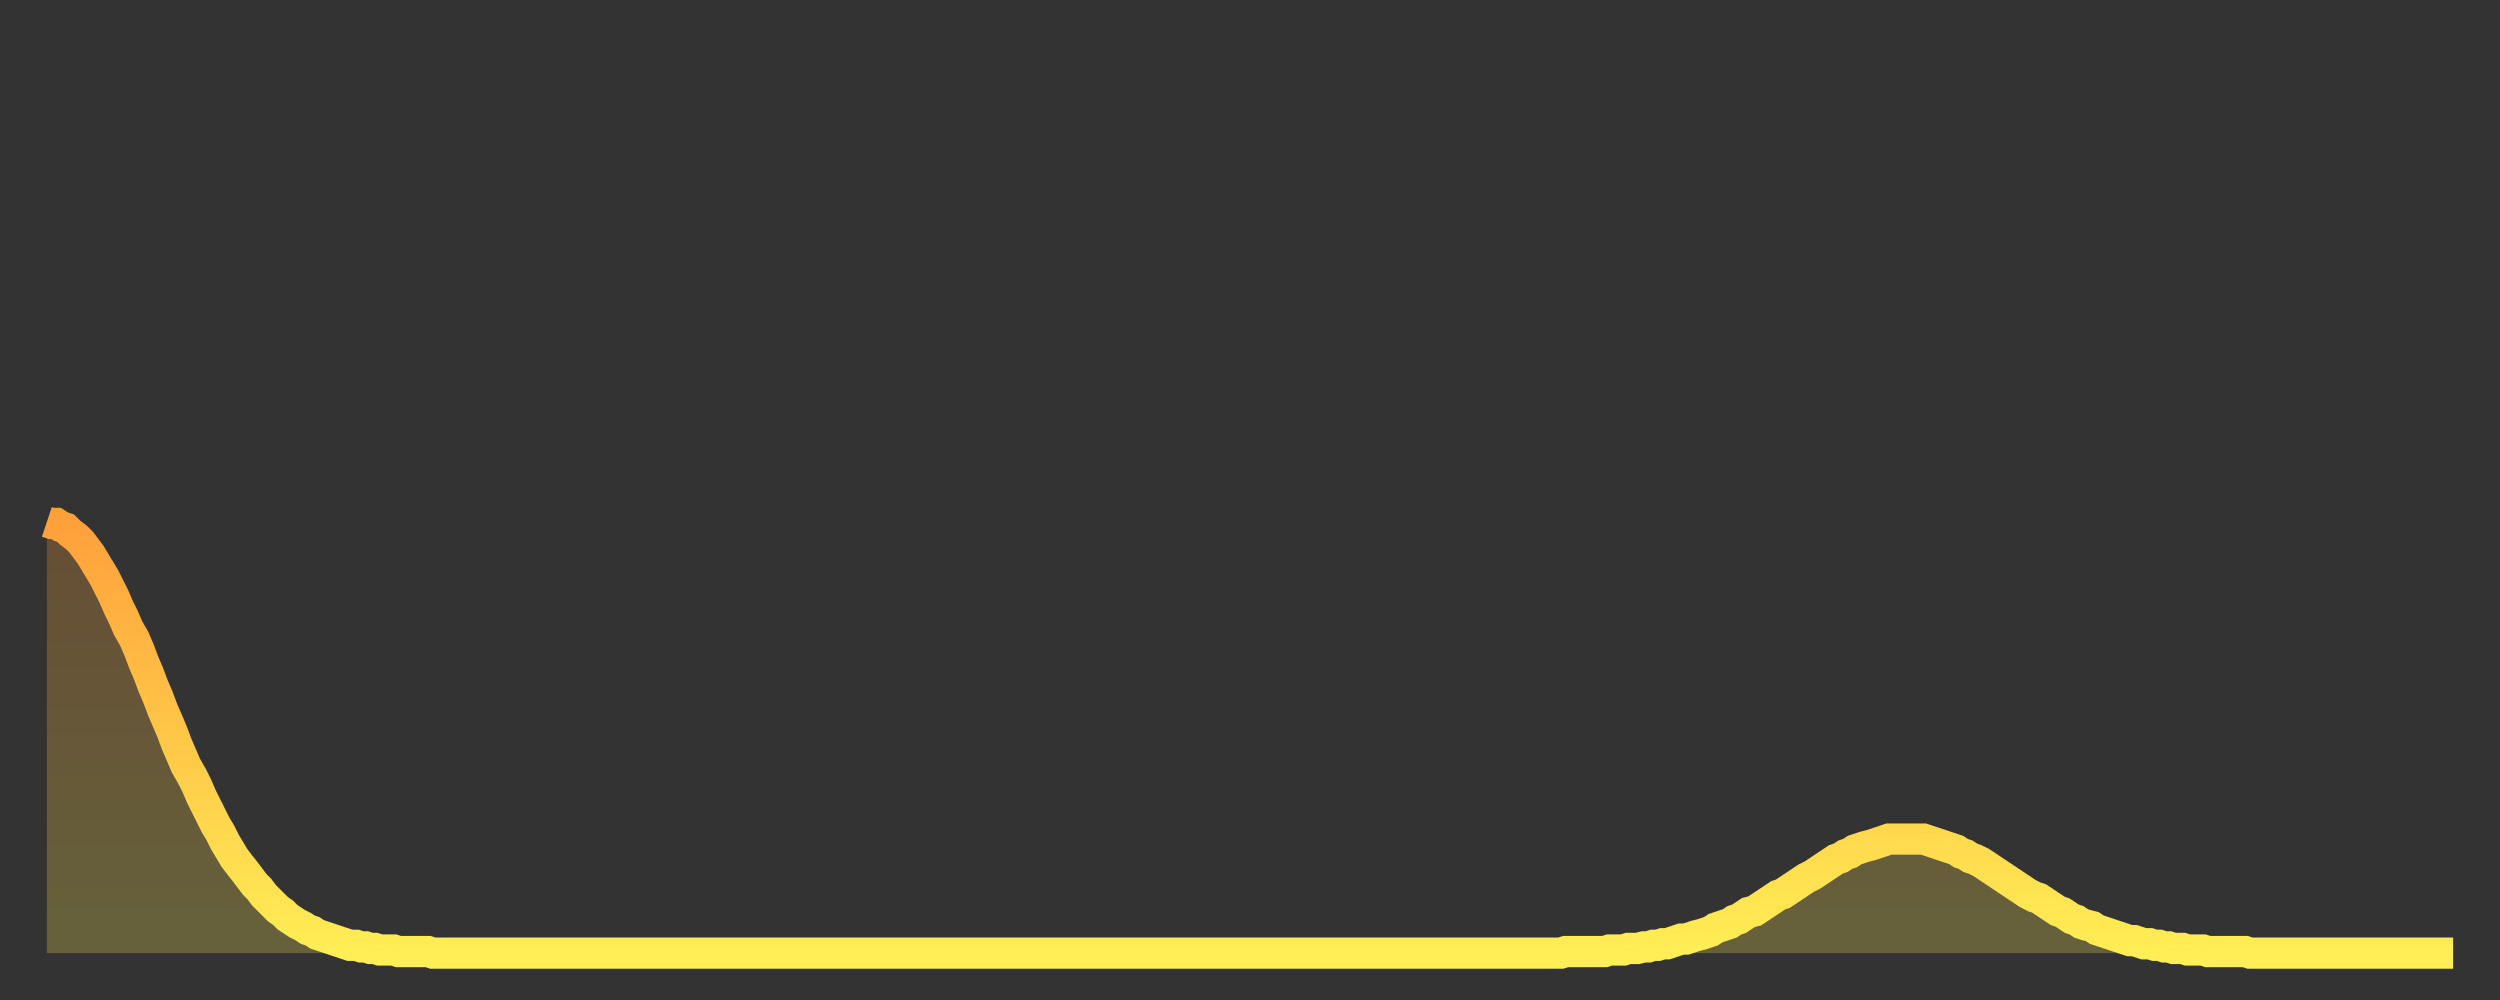 <?xml version="1.0" encoding="utf-8" ?>
<svg baseProfile="full" height="64" version="1.1" width="160" xmlns="http://www.w3.org/2000/svg" xmlns:ev="http://www.w3.org/2001/xml-events" xmlns:xlink="http://www.w3.org/1999/xlink"><rect width="100%" height="100%" fill="#333333" stroke="none"/><defs><linearGradient id="id146386" x1="0" x2="0" y1="0" y2="1"><stop offset="0%" stop-color="#ffa03b" /><stop offset="50%" stop-color="#ffc748" /><stop offset="100%" stop-color="#ffee55" /></linearGradient></defs><g transform="translate(3,3)"><g><path d="M 0.0 30.4 0.3 30.5 0.6 30.5 0.9 30.7 1.2 30.8 1.5 31.1 1.9 31.4 2.2 31.7 2.5 32.1 2.8 32.5 3.1 33.0 3.4 33.5 3.7 34.0 4.0 34.6 4.3 35.2 4.6 35.9 4.9 36.5 5.2 37.2 5.6 37.9 5.9 38.6 6.2 39.4 6.5 40.1 6.8 40.9 7.1 41.6 7.4 42.4 7.7 43.1 8.0 43.8 8.3 44.6 8.6 45.3 8.9 46.0 9.3 46.7 9.6 47.3 9.9 48.0 10.2 48.6 10.5 49.2 10.8 49.8 11.1 50.3 11.4 50.9 11.7 51.4 12.0 51.9 12.3 52.3 12.7 52.8 13.0 53.2 13.3 53.6 13.6 53.9 13.9 54.3 14.2 54.6 14.5 54.9 14.8 55.2 15.1 55.4 15.4 55.7 15.7 55.9 16.0 56.1 16.4 56.3 16.7 56.5 17.0 56.6 17.3 56.8 17.6 56.9 17.9 57.0 18.2 57.1 18.5 57.2 18.8 57.3 19.1 57.4 19.4 57.5 19.8 57.5 20.1 57.6 20.4 57.6 20.7 57.7 21.0 57.7 21.3 57.8 21.6 57.8 21.9 57.8 22.2 57.8 22.5 57.9 22.8 57.9 23.1 57.9 23.5 57.9 23.8 57.9 24.1 57.9 24.4 57.9 24.7 58.0 25.0 58.0 25.3 58.0 25.6 58.0 25.9 58.0 26.2 58.0 26.5 58.0 26.8 58.0 27.2 58.0 27.5 58.0 27.8 58.0 28.1 58.0 28.4 58.0 28.7 58.0 29.0 58.0 29.3 58.0 29.6 58.0 29.9 58.0 30.2 58.0 30.6 58.0 30.9 58.0 31.2 58.0 31.5 58.0 31.8 58.0 32.1 58.0 32.4 58.0 32.7 58.0 33.0 58.0 33.3 58.0 33.6 58.0 33.9 58.0 34.3 58.0 34.6 58.0 34.9 58.0 35.2 58.0 35.5 58.0 35.8 58.0 36.1 58.0 36.4 58.0 36.7 58.0 37.0 58.0 37.3 58.0 37.7 58.0 38.0 58.0 38.3 58.0 38.6 58.0 38.9 58.0 39.2 58.0 39.5 58.0 39.8 58.0 40.1 58.0 40.4 58.0 40.7 58.0 41.0 58.0 41.4 58.0 41.7 58.0 42.0 58.0 42.3 58.0 42.6 58.0 42.9 58.0 43.2 58.0 43.5 58.0 43.8 58.0 44.1 58.0 44.4 58.0 44.7 58.0 45.1 58.0 45.4 58.0 45.7 58.0 46.0 58.0 46.3 58.0 46.6 58.0 46.9 58.0 47.2 58.0 47.5 58.0 47.8 58.0 48.1 58.0 48.5 58.0 48.8 58.0 49.1 58.0 49.4 58.0 49.7 58.0 50.0 58.0 50.3 58.0 50.6 58.0 50.9 58.0 51.2 58.0 51.5 58.0 51.8 58.0 52.2 58.0 52.5 58.0 52.8 58.0 53.1 58.0 53.4 58.0 53.7 58.0 54.0 58.0 54.3 58.0 54.6 58.0 54.9 58.0 55.2 58.0 55.6 58.0 55.9 58.0 56.2 58.0 56.5 58.0 56.8 58.0 57.1 58.0 57.4 58.0 57.7 58.0 58.0 58.0 58.3 58.0 58.6 58.0 58.9 58.0 59.3 58.0 59.6 58.0 59.9 58.0 60.2 58.0 60.5 58.0 60.8 58.0 61.1 58.0 61.4 58.0 61.7 58.0 62.0 58.0 62.3 58.0 62.6 58.0 63.0 58.0 63.3 58.0 63.6 58.0 63.9 58.0 64.2 58.0 64.5 58.0 64.8 58.0 65.1 58.0 65.4 58.0 65.7 58.0 66.0 58.0 66.4 58.0 66.7 58.0 67.0 58.0 67.3 58.0 67.6 58.0 67.9 58.0 68.2 58.0 68.5 58.0 68.8 58.0 69.1 58.0 69.4 58.0 69.7 58.0 70.1 58.0 70.4 58.0 70.7 58.0 71.0 58.0 71.3 58.0 71.6 58.0 71.9 58.0 72.2 58.0 72.5 58.0 72.8 58.0 73.1 58.0 73.5 58.0 73.8 58.0 74.1 58.0 74.4 58.0 74.7 58.0 75.0 58.0 75.3 58.0 75.6 58.0 75.9 58.0 76.2 58.0 76.5 58.0 76.8 58.0 77.2 58.0 77.5 58.0 77.8 58.0 78.1 58.0 78.4 58.0 78.7 58.0 79.0 58.0 79.3 58.0 79.6 58.0 79.9 58.0 80.2 58.0 80.5 58.0 80.9 58.0 81.2 58.0 81.5 58.0 81.8 58.0 82.1 58.0 82.4 58.0 82.7 58.0 83.0 58.0 83.3 58.0 83.6 58.0 83.9 58.0 84.3 58.0 84.6 58.0 84.9 58.0 85.2 58.0 85.5 58.0 85.8 58.0 86.1 58.0 86.4 58.0 86.7 58.0 87.0 58.0 87.3 58.0 87.6 58.0 88.0 58.0 88.3 58.0 88.6 58.0 88.9 58.0 89.2 58.0 89.5 58.0 89.8 58.0 90.1 58.0 90.4 58.0 90.7 58.0 91.0 58.0 91.4 58.0 91.7 58.0 92.0 58.0 92.3 58.0 92.6 58.0 92.9 58.0 93.2 58.0 93.5 58.0 93.8 58.0 94.1 58.0 94.4 58.0 94.7 58.0 95.1 58.0 95.4 58.0 95.7 58.0 96.0 58.0 96.3 58.0 96.6 58.0 96.9 58.0 97.2 57.9 97.5 57.9 97.8 57.9 98.1 57.9 98.4 57.9 98.8 57.9 99.1 57.9 99.4 57.9 99.7 57.9 100.0 57.8 100.3 57.8 100.6 57.8 100.9 57.8 101.2 57.7 101.5 57.7 101.8 57.7 102.2 57.6 102.5 57.6 102.8 57.5 103.1 57.5 103.4 57.4 103.7 57.4 104.0 57.3 104.3 57.2 104.6 57.1 104.9 57.1 105.2 57.0 105.5 56.9 105.9 56.8 106.2 56.7 106.5 56.6 106.8 56.4 107.1 56.3 107.4 56.2 107.7 56.1 108.0 55.9 108.3 55.8 108.6 55.6 108.9 55.4 109.3 55.3 109.6 55.1 109.9 54.9 110.2 54.7 110.5 54.5 110.8 54.3 111.1 54.2 111.4 54.0 111.7 53.8 112.0 53.6 112.3 53.4 112.6 53.2 113.0 53.0 113.3 52.8 113.6 52.6 113.9 52.4 114.2 52.2 114.5 52.0 114.8 51.9 115.1 51.7 115.4 51.6 115.7 51.4 116.0 51.3 116.3 51.2 116.7 51.1 117.0 51.0 117.3 50.9 117.6 50.8 117.9 50.7 118.2 50.7 118.5 50.7 118.8 50.7 119.1 50.7 119.4 50.7 119.7 50.7 120.1 50.7 120.4 50.8 120.7 50.9 121.0 51.0 121.3 51.1 121.6 51.2 121.9 51.3 122.2 51.4 122.5 51.6 122.8 51.7 123.1 51.9 123.4 52.0 123.8 52.2 124.1 52.4 124.4 52.6 124.7 52.8 125.0 53.0 125.3 53.2 125.6 53.4 125.9 53.6 126.2 53.8 126.5 54.0 126.8 54.2 127.2 54.4 127.5 54.5 127.8 54.7 128.1 54.9 128.4 55.1 128.7 55.3 129.0 55.4 129.3 55.6 129.6 55.8 129.9 55.9 130.2 56.1 130.5 56.2 130.9 56.3 131.2 56.5 131.5 56.6 131.8 56.7 132.1 56.8 132.4 56.9 132.7 57.0 133.0 57.1 133.3 57.2 133.6 57.2 133.9 57.3 134.2 57.4 134.6 57.4 134.9 57.5 135.2 57.5 135.5 57.6 135.8 57.6 136.1 57.7 136.4 57.7 136.7 57.7 137.0 57.8 137.3 57.8 137.6 57.8 138.0 57.8 138.3 57.9 138.6 57.9 138.9 57.9 139.2 57.9 139.5 57.9 139.8 57.9 140.1 57.9 140.4 57.9 140.7 57.9 141.0 58.0 141.3 58.0 141.7 58.0 142.0 58.0 142.3 58.0 142.6 58.0 142.9 58.0 143.2 58.0 143.5 58.0 143.8 58.0 144.1 58.0 144.4 58.0 144.7 58.0 145.1 58.0 145.4 58.0 145.7 58.0 146.0 58.0 146.3 58.0 146.6 58.0 146.9 58.0 147.2 58.0 147.5 58.0 147.8 58.0 148.1 58.0 148.4 58.0 148.8 58.0 149.1 58.0 149.4 58.0 149.7 58.0 150.0 58.0 150.3 58.0 150.6 58.0 150.9 58.0 151.2 58.0 151.5 58.0 151.8 58.0 152.1 58.0 152.5 58.0 152.8 58.0 153.1 58.0 153.4 58.0 153.7 58.0 154.0 58.0" fill="none" id="graph-curve" opacity="1" stroke="url(#id146386)" stroke-width="2" /><path d="M 0 58 L 0.0 30.4 0.3 30.5 0.6 30.5 0.9 30.7 1.2 30.8 1.5 31.1 1.9 31.4 2.2 31.7 2.5 32.1 2.8 32.5 3.1 33.0 3.4 33.5 3.7 34.0 4.0 34.6 4.3 35.2 4.6 35.9 4.9 36.5 5.2 37.2 5.6 37.9 5.9 38.6 6.2 39.4 6.5 40.1 6.8 40.9 7.1 41.6 7.4 42.4 7.7 43.1 8.0 43.8 8.3 44.6 8.6 45.3 8.9 46.0 9.3 46.7 9.6 47.3 9.9 48.0 10.2 48.6 10.5 49.2 10.8 49.8 11.1 50.3 11.4 50.9 11.7 51.4 12.0 51.9 12.3 52.3 12.7 52.8 13.0 53.2 13.3 53.6 13.6 53.9 13.9 54.3 14.2 54.6 14.5 54.9 14.8 55.2 15.1 55.4 15.4 55.7 15.7 55.9 16.0 56.1 16.4 56.3 16.7 56.5 17.0 56.6 17.3 56.8 17.6 56.9 17.9 57.0 18.2 57.1 18.5 57.2 18.8 57.3 19.1 57.4 19.4 57.5 19.8 57.5 20.1 57.6 20.4 57.6 20.7 57.7 21.0 57.7 21.3 57.8 21.6 57.8 21.9 57.8 22.2 57.8 22.5 57.9 22.8 57.9 23.1 57.9 23.5 57.9 23.8 57.9 24.1 57.9 24.4 57.9 24.7 58.0 25.0 58.0 25.3 58.0 25.6 58.0 25.9 58.0 26.2 58.0 26.5 58.0 26.8 58.0 27.2 58.0 27.5 58.0 27.8 58.0 28.1 58.0 28.4 58.0 28.7 58.0 29.0 58.0 29.3 58.0 29.6 58.0 29.9 58.0 30.2 58.0 30.6 58.0 30.9 58.0 31.2 58.0 31.5 58.0 31.8 58.0 32.1 58.0 32.4 58.0 32.7 58.0 33.0 58.0 33.3 58.0 33.6 58.0 33.9 58.0 34.3 58.0 34.6 58.0 34.9 58.0 35.2 58.0 35.5 58.0 35.8 58.0 36.1 58.0 36.4 58.0 36.7 58.0 37.0 58.0 37.3 58.0 37.7 58.0 38.0 58.0 38.3 58.0 38.6 58.0 38.9 58.0 39.2 58.0 39.5 58.0 39.8 58.0 40.1 58.0 40.4 58.0 40.7 58.0 41.0 58.0 41.4 58.0 41.7 58.0 42.0 58.0 42.3 58.0 42.6 58.0 42.9 58.0 43.2 58.0 43.5 58.0 43.8 58.0 44.1 58.0 44.4 58.0 44.7 58.0 45.1 58.0 45.4 58.0 45.7 58.0 46.0 58.0 46.3 58.0 46.6 58.0 46.9 58.0 47.2 58.0 47.5 58.0 47.8 58.0 48.1 58.0 48.5 58.0 48.8 58.0 49.1 58.0 49.4 58.0 49.7 58.0 50.0 58.0 50.3 58.0 50.6 58.0 50.9 58.0 51.2 58.0 51.5 58.0 51.8 58.0 52.2 58.0 52.5 58.0 52.8 58.0 53.1 58.0 53.4 58.0 53.7 58.0 54.0 58.0 54.3 58.0 54.6 58.0 54.9 58.0 55.2 58.0 55.6 58.0 55.9 58.0 56.2 58.0 56.5 58.0 56.8 58.0 57.1 58.0 57.4 58.0 57.7 58.0 58.0 58.0 58.3 58.0 58.6 58.0 58.9 58.0 59.3 58.0 59.6 58.0 59.9 58.0 60.2 58.0 60.5 58.0 60.8 58.0 61.1 58.0 61.4 58.0 61.7 58.0 62.0 58.0 62.3 58.0 62.6 58.0 63.0 58.0 63.3 58.0 63.6 58.0 63.9 58.0 64.2 58.0 64.5 58.0 64.8 58.0 65.1 58.0 65.4 58.0 65.7 58.0 66.0 58.0 66.4 58.0 66.7 58.0 67.0 58.0 67.3 58.0 67.6 58.0 67.9 58.0 68.2 58.0 68.5 58.0 68.8 58.0 69.1 58.0 69.4 58.0 69.7 58.0 70.1 58.0 70.4 58.0 70.7 58.0 71.0 58.0 71.3 58.0 71.6 58.0 71.9 58.0 72.2 58.0 72.5 58.0 72.8 58.0 73.1 58.0 73.5 58.0 73.8 58.0 74.1 58.0 74.4 58.0 74.7 58.0 75.0 58.0 75.3 58.0 75.6 58.0 75.9 58.0 76.2 58.0 76.5 58.0 76.8 58.0 77.2 58.0 77.5 58.0 77.8 58.0 78.1 58.0 78.4 58.0 78.7 58.0 79.0 58.0 79.3 58.0 79.6 58.0 79.9 58.0 80.2 58.0 80.5 58.0 80.9 58.0 81.2 58.0 81.5 58.0 81.8 58.0 82.1 58.0 82.4 58.0 82.7 58.0 83.0 58.0 83.3 58.0 83.6 58.0 83.9 58.0 84.3 58.0 84.6 58.0 84.9 58.0 85.2 58.0 85.5 58.0 85.8 58.0 86.1 58.0 86.4 58.0 86.7 58.0 87.0 58.0 87.3 58.0 87.6 58.0 88.0 58.0 88.3 58.0 88.6 58.0 88.9 58.0 89.2 58.0 89.5 58.0 89.8 58.0 90.1 58.0 90.4 58.0 90.7 58.0 91.0 58.0 91.4 58.0 91.7 58.0 92.0 58.0 92.3 58.0 92.6 58.0 92.9 58.0 93.2 58.0 93.5 58.0 93.8 58.0 94.1 58.0 94.4 58.0 94.7 58.0 95.1 58.0 95.4 58.0 95.7 58.0 96.0 58.0 96.3 58.0 96.6 58.0 96.9 58.0 97.2 57.9 97.5 57.9 97.8 57.9 98.1 57.9 98.4 57.9 98.8 57.9 99.1 57.9 99.4 57.9 99.7 57.9 100.0 57.8 100.3 57.8 100.6 57.8 100.9 57.8 101.2 57.7 101.5 57.7 101.8 57.7 102.2 57.6 102.5 57.6 102.8 57.5 103.1 57.5 103.4 57.4 103.7 57.4 104.0 57.3 104.3 57.2 104.6 57.1 104.9 57.1 105.2 57.0 105.5 56.9 105.9 56.8 106.2 56.7 106.5 56.6 106.8 56.4 107.1 56.3 107.4 56.2 107.7 56.1 108.0 55.9 108.3 55.8 108.6 55.6 108.9 55.4 109.3 55.3 109.6 55.1 109.9 54.9 110.2 54.7 110.5 54.5 110.8 54.3 111.1 54.2 111.4 54.0 111.7 53.8 112.0 53.6 112.3 53.4 112.6 53.2 113.0 53.0 113.3 52.8 113.6 52.6 113.9 52.4 114.2 52.2 114.5 52.0 114.8 51.9 115.1 51.7 115.4 51.6 115.7 51.4 116.0 51.3 116.3 51.2 116.7 51.1 117.0 51.0 117.3 50.9 117.6 50.8 117.9 50.7 118.2 50.7 118.5 50.7 118.8 50.7 119.1 50.7 119.4 50.7 119.7 50.7 120.1 50.7 120.4 50.8 120.7 50.9 121.0 51.0 121.3 51.1 121.6 51.2 121.9 51.3 122.2 51.4 122.5 51.6 122.8 51.7 123.1 51.9 123.4 52.0 123.8 52.2 124.1 52.4 124.4 52.6 124.7 52.8 125.0 53.0 125.3 53.2 125.6 53.4 125.9 53.6 126.2 53.8 126.5 54.0 126.8 54.2 127.2 54.4 127.5 54.5 127.8 54.7 128.1 54.9 128.4 55.1 128.7 55.3 129.0 55.4 129.3 55.6 129.6 55.8 129.9 55.9 130.2 56.1 130.5 56.2 130.9 56.3 131.2 56.5 131.5 56.6 131.8 56.7 132.1 56.8 132.4 56.9 132.7 57.0 133.0 57.1 133.3 57.2 133.6 57.2 133.9 57.3 134.2 57.4 134.6 57.4 134.9 57.5 135.2 57.5 135.5 57.6 135.8 57.6 136.1 57.7 136.4 57.7 136.7 57.7 137.0 57.8 137.3 57.8 137.6 57.8 138.0 57.8 138.3 57.9 138.6 57.9 138.9 57.9 139.2 57.9 139.5 57.9 139.8 57.9 140.1 57.9 140.4 57.9 140.7 57.9 141.0 58.0 141.3 58.0 141.7 58.0 142.0 58.0 142.3 58.0 142.6 58.0 142.9 58.0 143.2 58.0 143.5 58.0 143.8 58.0 144.1 58.0 144.4 58.0 144.7 58.0 145.1 58.0 145.4 58.0 145.7 58.0 146.0 58.0 146.3 58.0 146.6 58.0 146.9 58.0 147.2 58.0 147.5 58.0 147.8 58.0 148.1 58.0 148.4 58.0 148.8 58.0 149.1 58.0 149.4 58.0 149.7 58.0 150.0 58.0 150.3 58.0 150.6 58.0 150.9 58.0 151.2 58.0 151.5 58.0 151.8 58.0 152.1 58.0 152.5 58.0 152.8 58.0 153.1 58.0 153.4 58.0 153.7 58.0 154.0 58.0 154 58" fill="url(#id146386)" fill-opacity=".25" id="graph-shadow" /></g></g></svg>